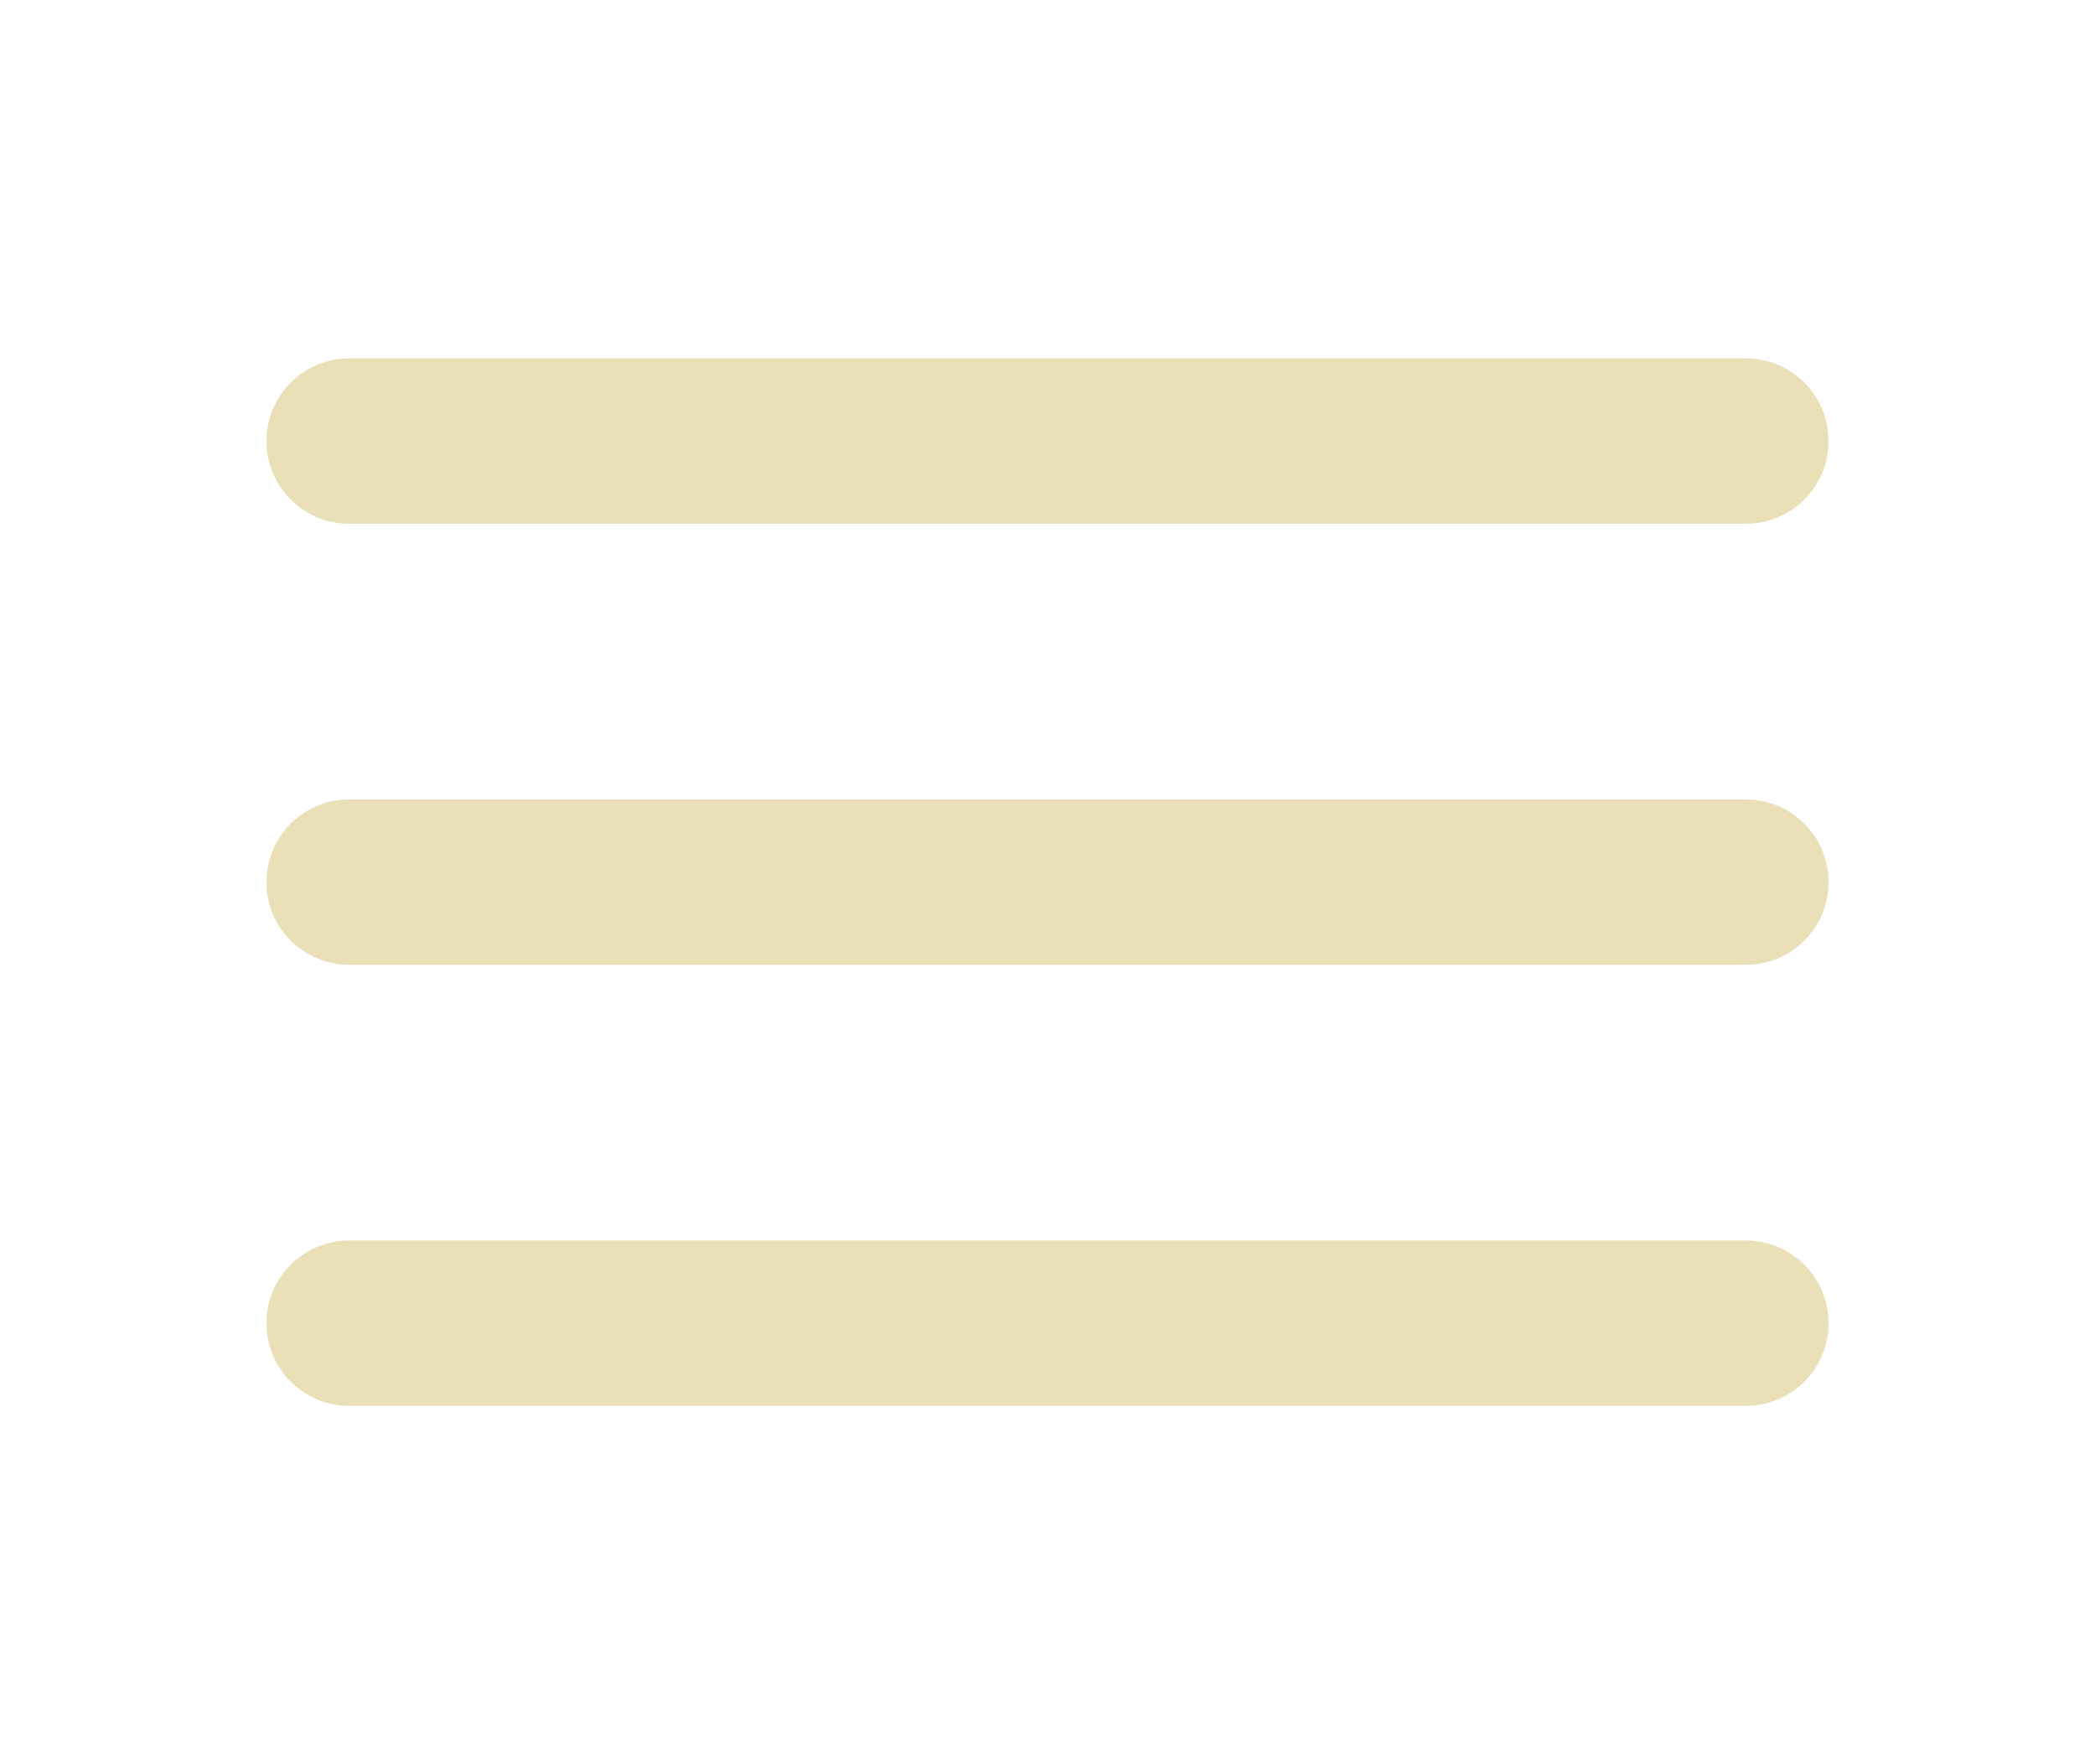 <svg width="38" height="32" viewBox="0 0 38 32" fill="none" xmlns="http://www.w3.org/2000/svg">
<g id="menu">
<path id="Vector" d="M6.333 24H31.667M6.333 8H31.667H6.333ZM6.333 16H31.667H6.333Z" stroke="#EBDFB7" stroke-width="3" stroke-linecap="round" stroke-linejoin="round"/>
</g>
</svg>
